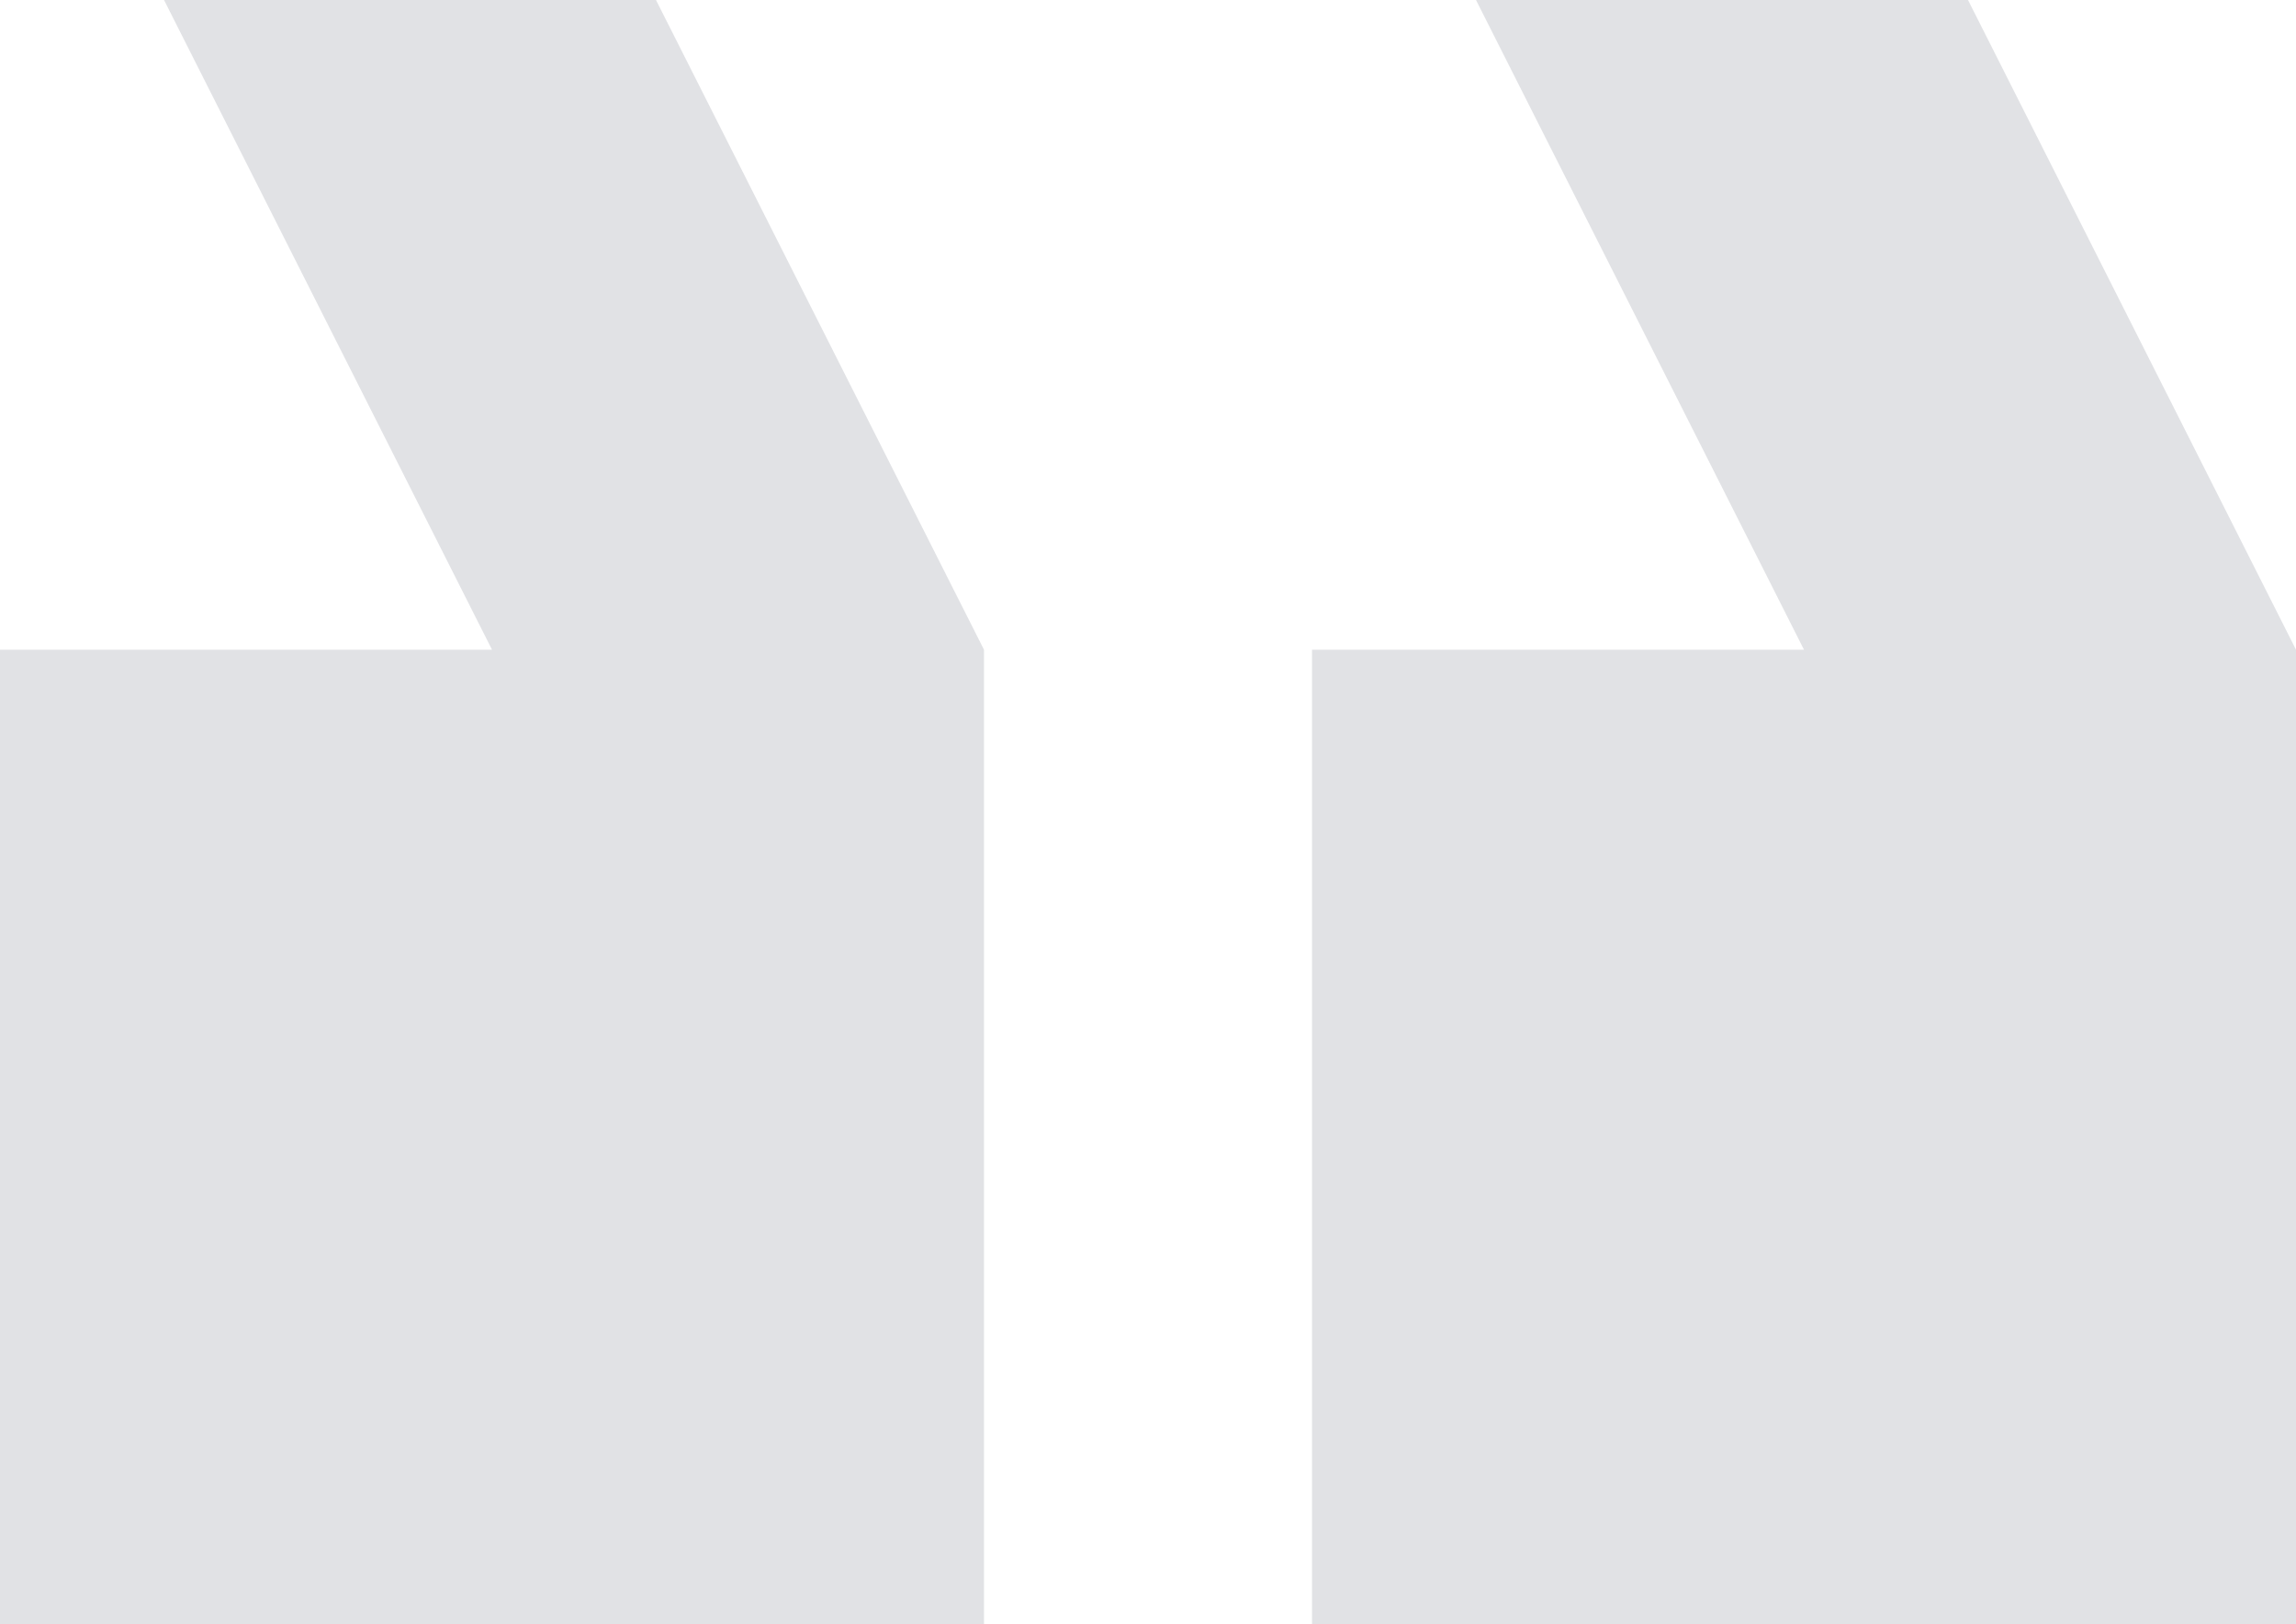 <svg width="41" height="29" viewBox="0 0 41 29" fill="none" xmlns="http://www.w3.org/2000/svg">
<path opacity="0.2" d="M2.929 0H11.714L17.571 11.6V29H0V11.6H8.786L2.929 0ZM26.357 0H35.143L41 11.6V29H23.429V11.6H32.214L26.357 0Z" fill="#6B7280"/>
</svg>
